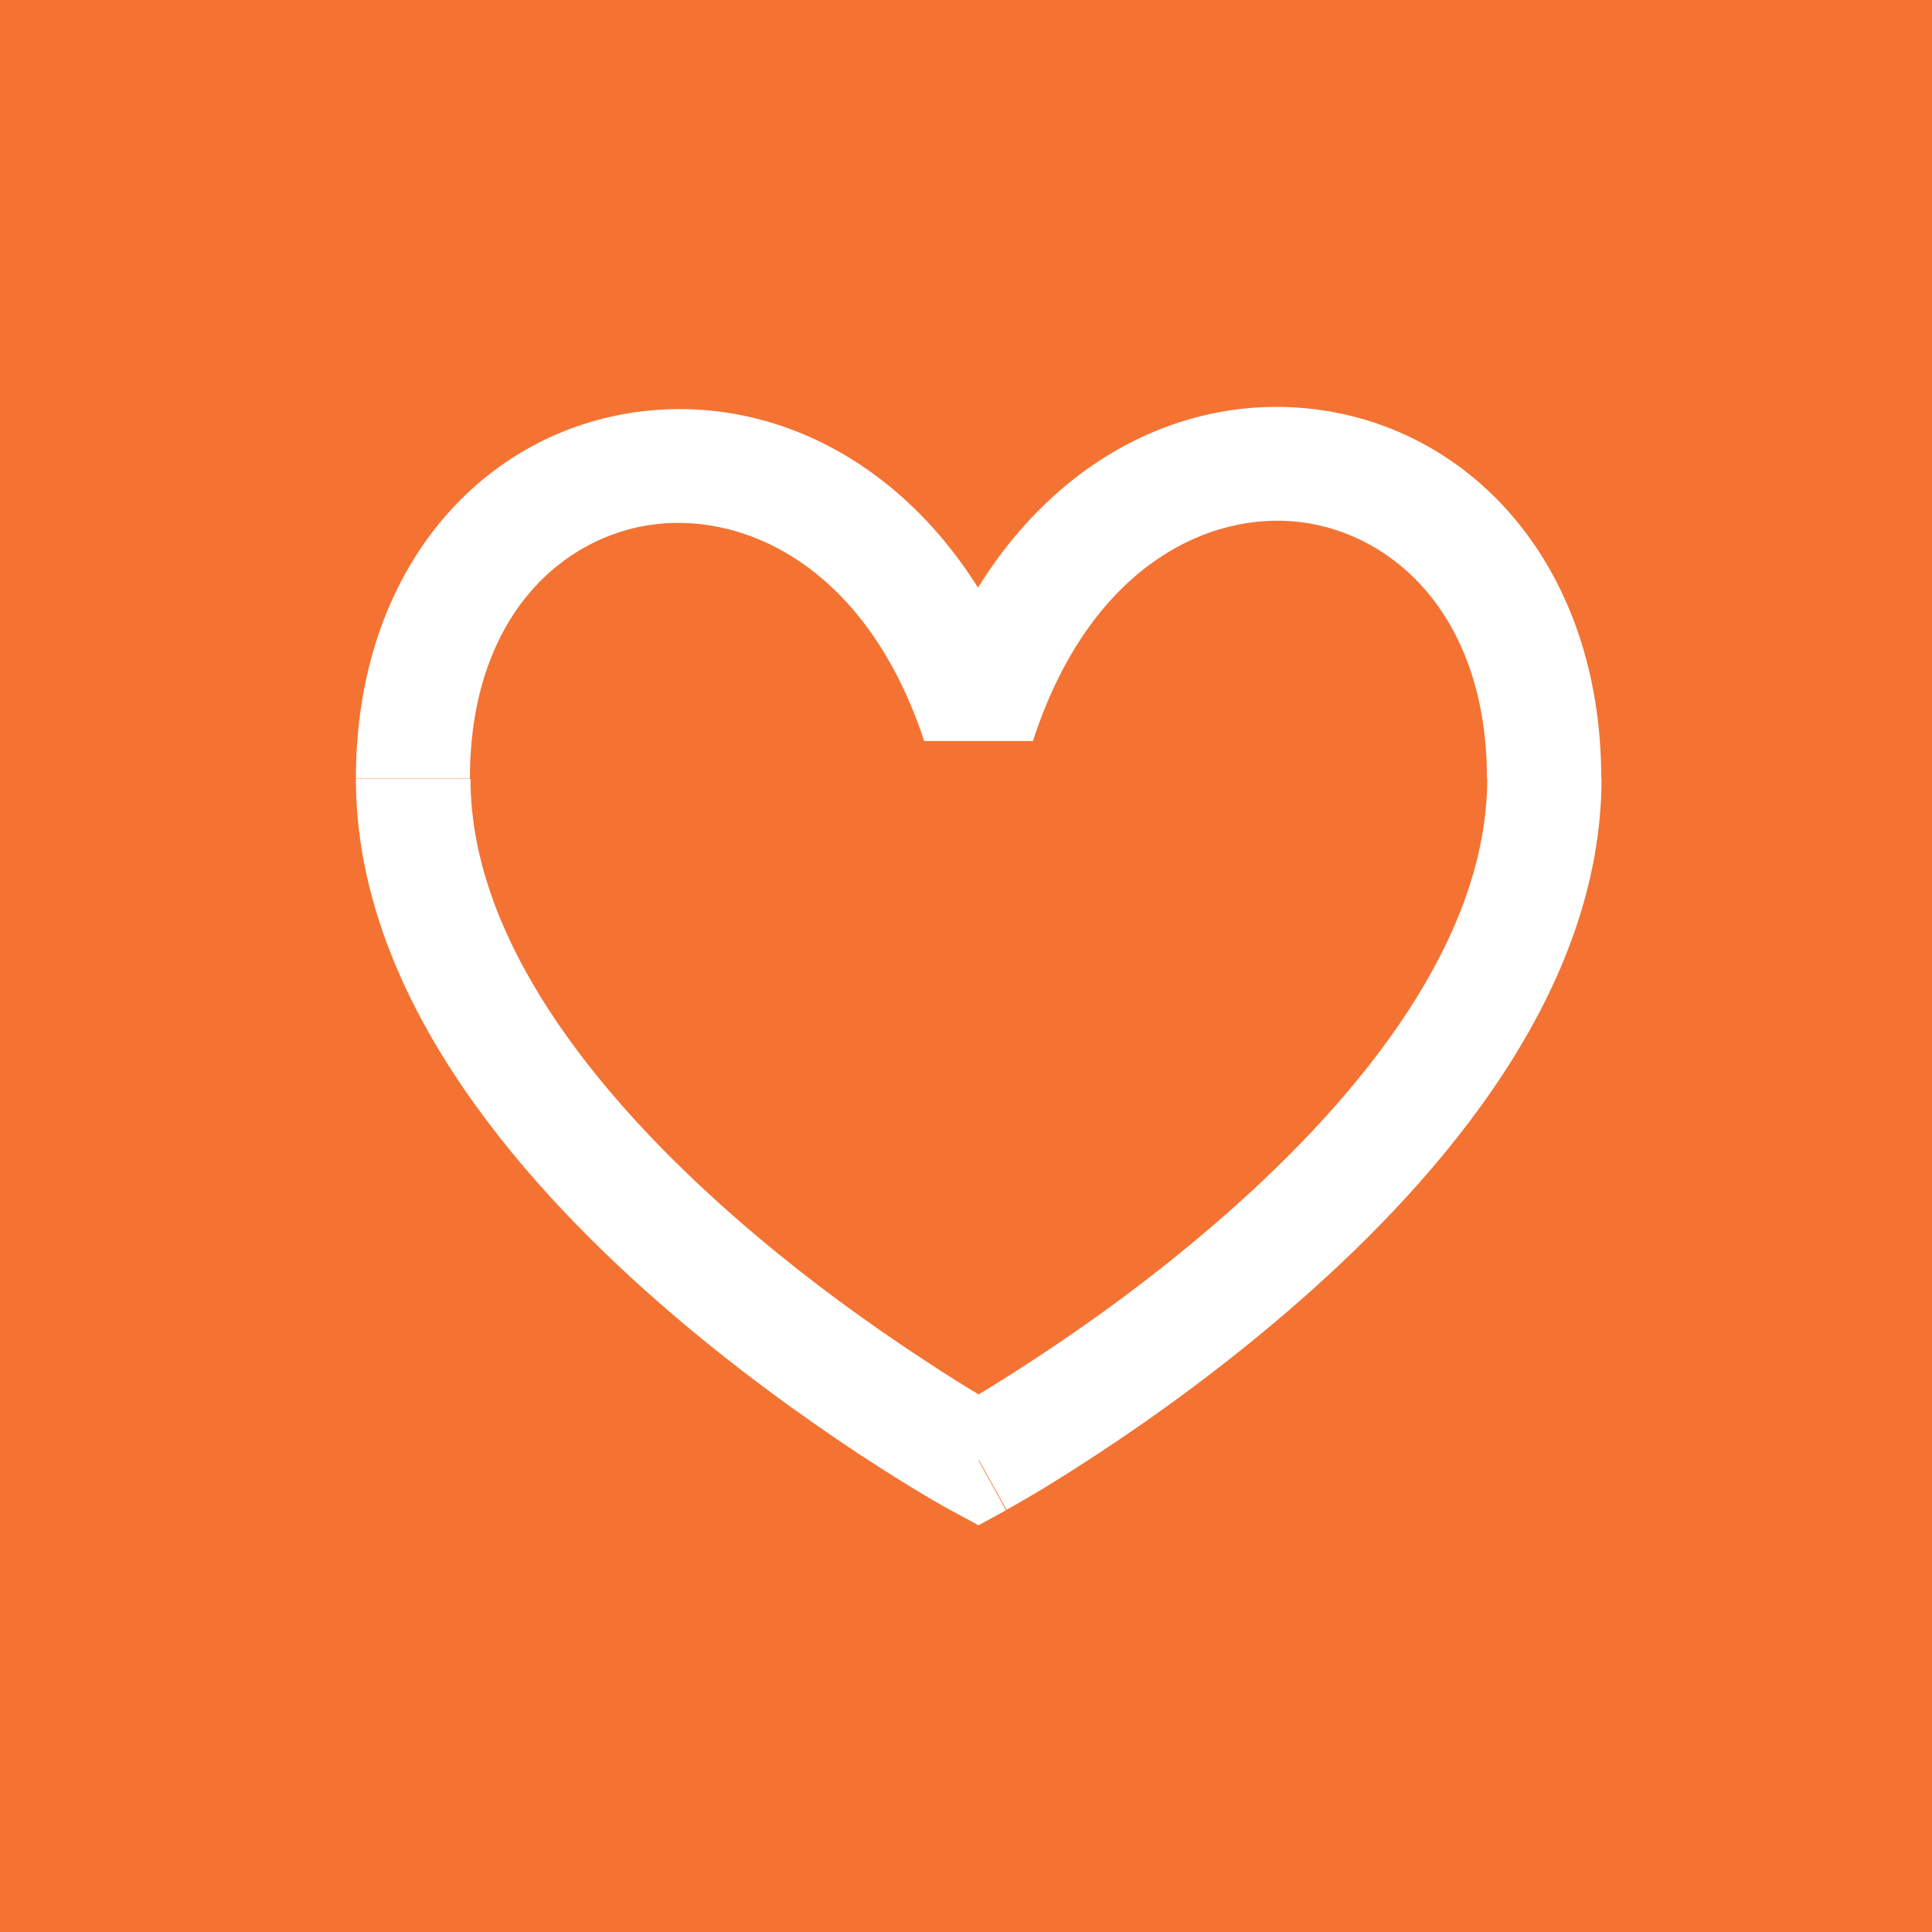<svg width="76" height="76" viewBox="0 0 76 76" fill="none" xmlns="http://www.w3.org/2000/svg">
<rect width="76" height="76" fill="#F47332"/>
<path d="M38.5 57.445C39.223 56.136 39.584 55.481 39.584 55.481C39.584 55.481 39.561 55.47 39.55 55.458C39.516 55.435 39.459 55.401 39.379 55.367C39.23 55.276 39.002 55.152 38.705 54.981C38.123 54.629 37.279 54.118 36.275 53.448C34.244 52.12 31.55 50.201 28.869 47.85C23.357 43.013 18.508 36.893 18.508 30.637H14C14 39.005 20.276 46.295 25.89 51.212C28.766 53.732 31.642 55.776 33.787 57.196C34.86 57.9 35.761 58.456 36.389 58.831C36.708 59.024 36.959 59.16 37.131 59.262C37.222 59.307 37.29 59.353 37.336 59.376C37.359 59.387 37.382 59.398 37.393 59.41H37.404C37.404 59.41 37.766 58.759 38.489 57.457L38.5 57.445ZM58.504 30.625C58.504 36.893 53.654 43.013 48.142 47.839C45.461 50.19 42.768 52.108 40.737 53.437C39.721 54.107 38.888 54.618 38.306 54.97C38.009 55.14 37.792 55.276 37.633 55.356C37.553 55.401 37.496 55.435 37.462 55.447C37.439 55.447 37.427 55.47 37.427 55.47C37.427 55.47 37.789 56.124 38.511 57.434C39.234 58.743 39.596 59.395 39.596 59.387C39.596 59.387 39.596 59.387 39.607 59.387C39.618 59.387 39.641 59.364 39.664 59.353C39.71 59.33 39.778 59.285 39.869 59.239C40.041 59.137 40.292 58.99 40.611 58.808C41.25 58.433 42.14 57.877 43.213 57.173C45.358 55.765 48.222 53.721 51.109 51.189C56.724 46.272 63 38.982 63 30.614H58.504V30.625ZM40.634 29.149C42.848 22.313 47.526 20.076 51.189 20.542C54.852 21.008 58.493 24.278 58.493 30.625H62.989C62.989 22.348 57.979 16.886 51.748 16.102C45.518 15.319 39.082 19.316 36.343 27.775L40.623 29.149H40.634ZM18.485 30.625C18.485 24.278 22.113 21.064 25.776 20.622C29.462 20.179 34.141 22.427 36.355 29.149L40.623 27.764C37.895 19.407 31.459 15.432 25.252 16.182C19.021 16.931 14 22.336 14 30.625H18.496H18.485ZM38.489 57.445L37.404 59.41L38.489 60L39.573 59.41L38.489 57.445ZM38.489 28.456L36.355 29.149H40.634L38.489 28.456Z" fill="white"/>
</svg>
